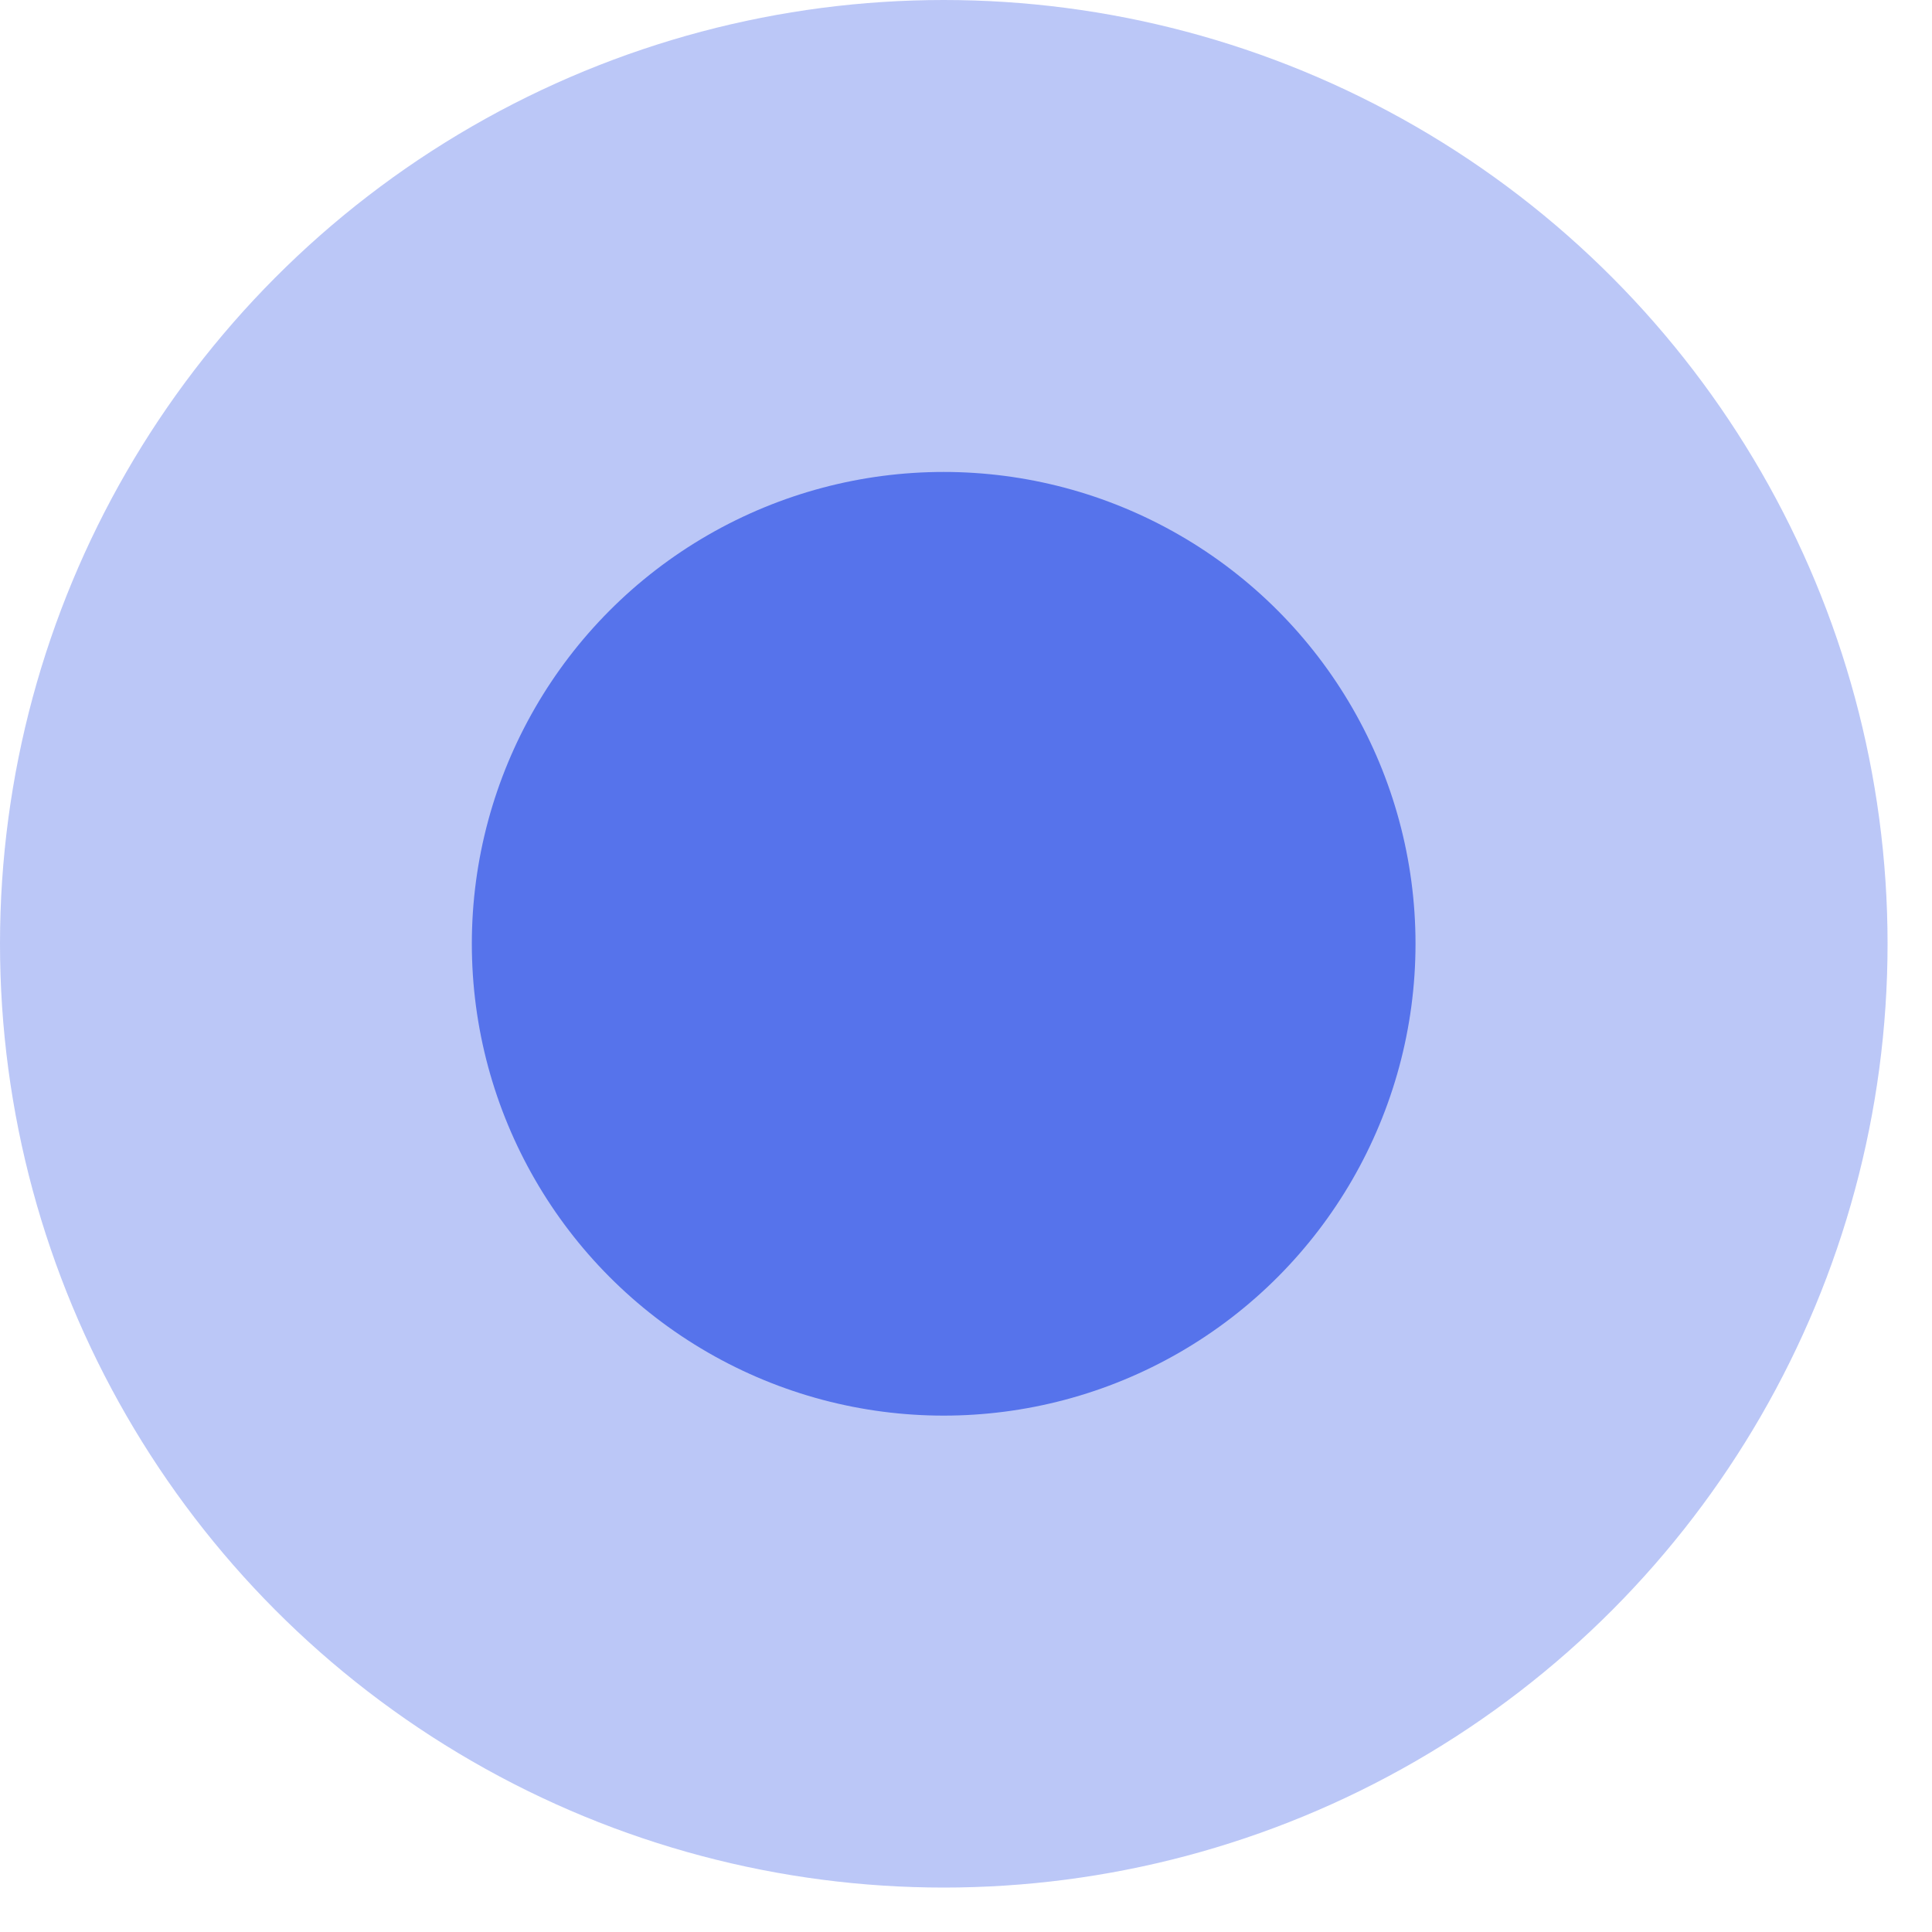 <?xml version="1.0" encoding="UTF-8"?> <svg xmlns="http://www.w3.org/2000/svg" width="18" height="18" viewBox="0 0 18 18" fill="none"> <circle cx="8.793" cy="8.793" r="8.793" fill="#5673EB" fill-opacity="0.4"></circle> <circle cx="8.792" cy="8.793" r="4.396" fill="#5673EB"></circle> </svg> 